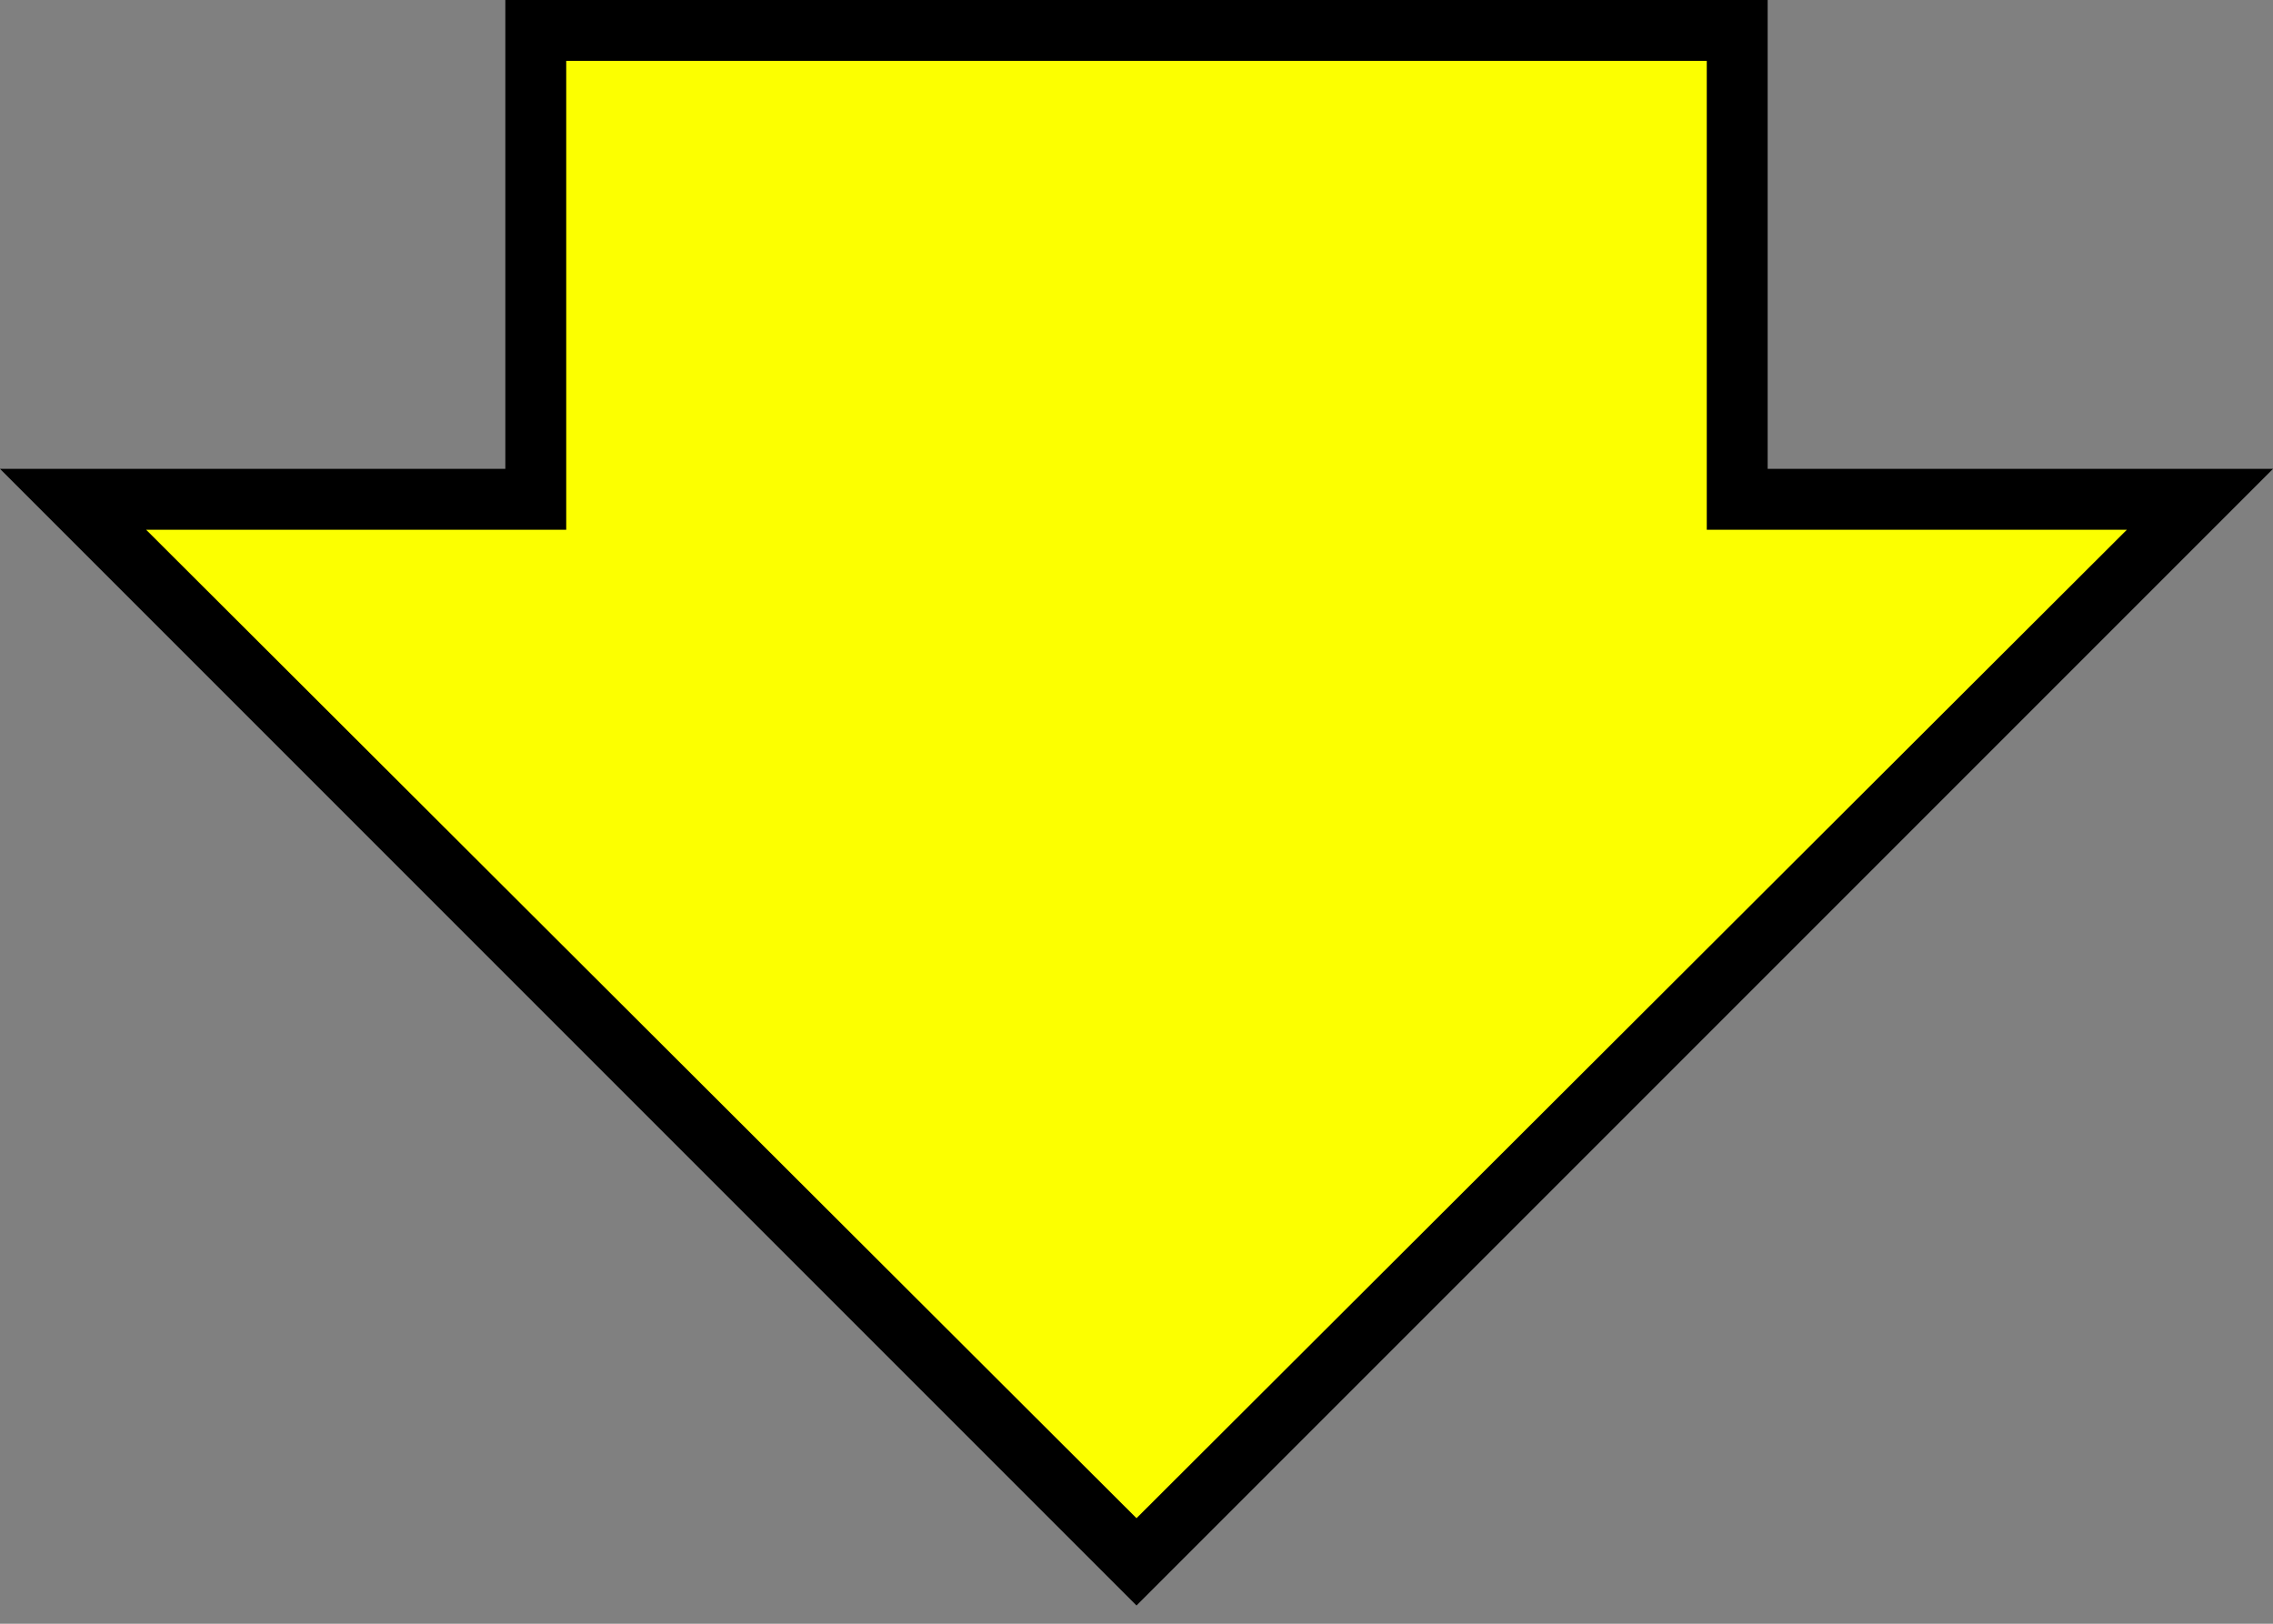 <?xml version="1.0" encoding="utf-8"?>
<!-- Generator: Adobe Illustrator 26.0.1, SVG Export Plug-In . SVG Version: 6.00 Build 0)  -->
<svg version="1.1" id="レイヤー_1" xmlns="http://www.w3.org/2000/svg" xmlns:xlink="http://www.w3.org/1999/xlink" x="0px"
	 y="0px" viewBox="0 0 112 80" style="enable-background:new 0 0 112 80;" xml:space="preserve">
<rect x="0" y="0" width="112" height="80" fill="#808080" stroke="none"/>
<style type="text/css">
	.st0{fill:#FCFF00;}
</style>
<g>
	<polygon class="st0" points="3.6,24.6 26.4,24.6 26.4,1.5 85.6,1.5 85.6,24.6 108.4,24.6 56,77 	"/>
	<path d="M84.1,3v20.1v3h3h17.7L56,74.8L7.2,26.1h17.7h3v-3V3H84.1 M87.1,0H24.9v23.1H0v0l56,56l56-56H87.1V0L87.1,0z"/>
</g>
</svg>
